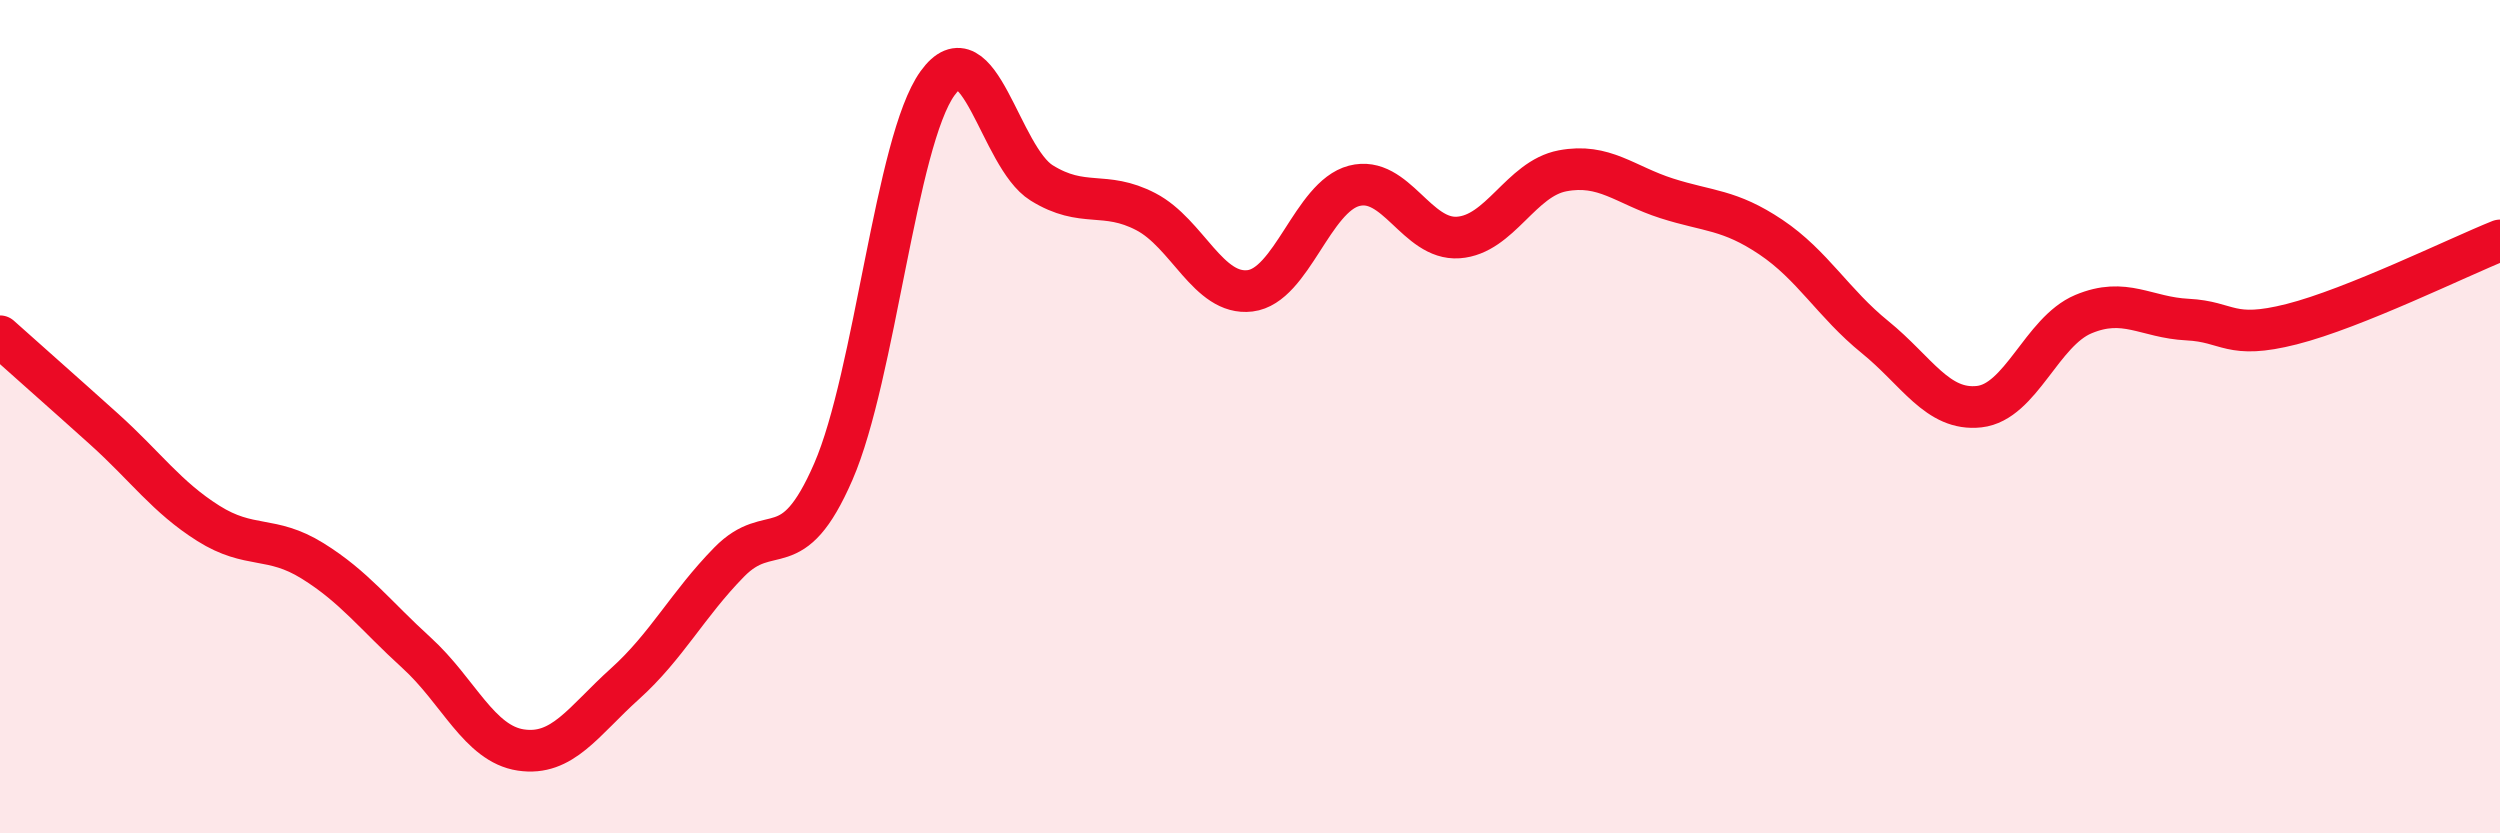 
    <svg width="60" height="20" viewBox="0 0 60 20" xmlns="http://www.w3.org/2000/svg">
      <path
        d="M 0,8.07 C 0.5,8.52 1.5,9.4 2.5,10.3 C 3.5,11.2 4,11.93 5,12.56 C 6,13.19 6.5,12.84 7.5,13.46 C 8.5,14.08 9,14.76 10,15.67 C 11,16.58 11.5,17.85 12.5,18 C 13.5,18.15 14,17.31 15,16.41 C 16,15.51 16.5,14.51 17.5,13.49 C 18.5,12.47 19,13.62 20,11.32 C 21,9.02 21.5,3.39 22.5,2 C 23.5,0.61 24,3.77 25,4.39 C 26,5.01 26.5,4.56 27.5,5.08 C 28.5,5.6 29,7.1 30,6.98 C 31,6.86 31.5,4.72 32.5,4.46 C 33.5,4.2 34,5.77 35,5.7 C 36,5.63 36.5,4.29 37.5,4.1 C 38.5,3.91 39,4.44 40,4.76 C 41,5.08 41.5,5.02 42.5,5.69 C 43.5,6.36 44,7.28 45,8.09 C 46,8.9 46.5,9.87 47.5,9.76 C 48.5,9.65 49,7.96 50,7.54 C 51,7.12 51.5,7.62 52.5,7.67 C 53.5,7.72 53.5,8.16 55,7.78 C 56.5,7.4 59,6.17 60,5.77L60 20L0 20Z"
        fill="#EB0A25"
        opacity="0.1"
        stroke-linecap="round"
        stroke-linejoin="round"
      />
      <path
        d="M 0,8.07 C 0.5,8.52 1.5,9.4 2.5,10.3 C 3.5,11.2 4,11.93 5,12.56 C 6,13.19 6.5,12.84 7.5,13.46 C 8.5,14.08 9,14.76 10,15.67 C 11,16.58 11.5,17.85 12.5,18 C 13.5,18.15 14,17.31 15,16.41 C 16,15.51 16.5,14.51 17.5,13.49 C 18.5,12.47 19,13.62 20,11.32 C 21,9.02 21.5,3.39 22.5,2 C 23.5,0.61 24,3.77 25,4.39 C 26,5.01 26.5,4.56 27.5,5.08 C 28.5,5.6 29,7.1 30,6.98 C 31,6.86 31.5,4.72 32.5,4.46 C 33.5,4.2 34,5.77 35,5.7 C 36,5.63 36.5,4.29 37.5,4.1 C 38.5,3.91 39,4.44 40,4.76 C 41,5.08 41.5,5.02 42.5,5.69 C 43.5,6.36 44,7.28 45,8.09 C 46,8.9 46.5,9.87 47.5,9.76 C 48.5,9.65 49,7.96 50,7.54 C 51,7.12 51.5,7.62 52.5,7.67 C 53.5,7.72 53.5,8.16 55,7.78 C 56.5,7.4 59,6.17 60,5.77"
        stroke="#EB0A25"
        stroke-width="1"
        fill="none"
        stroke-linecap="round"
        stroke-linejoin="round"
      />
    </svg>
  